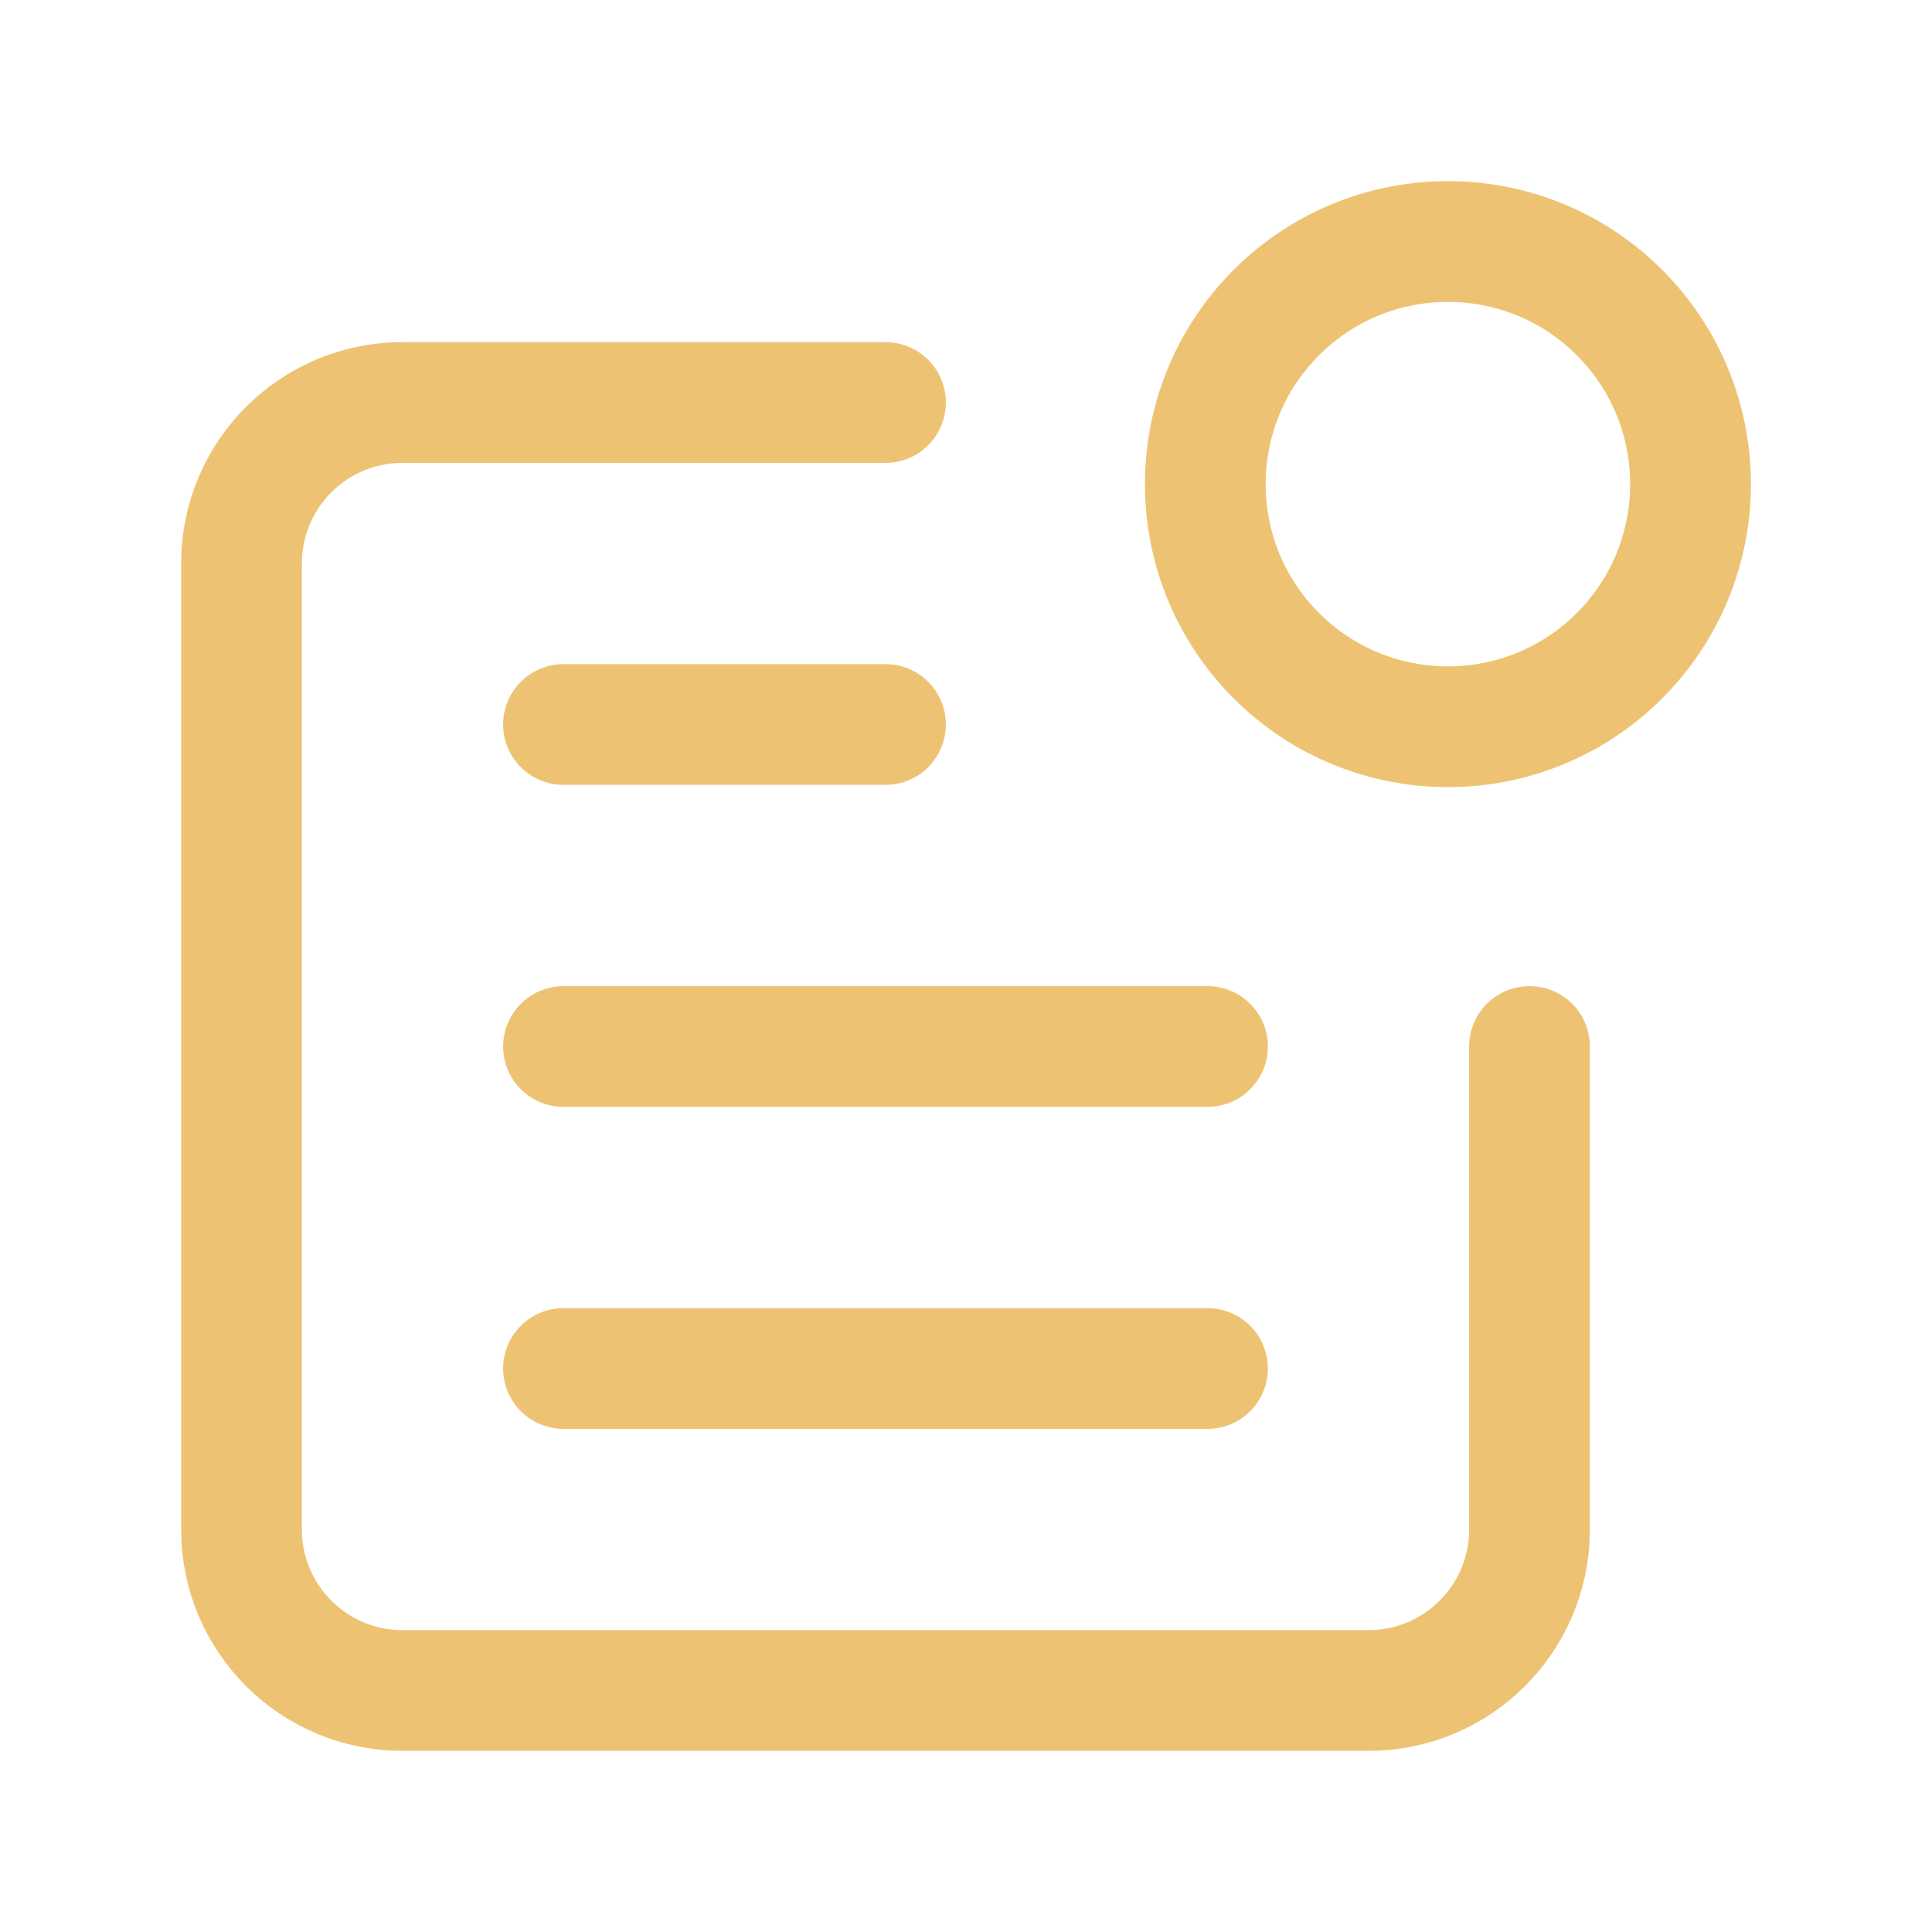<svg width="36" height="36" viewBox="0 0 36 36" fill="none" xmlns="http://www.w3.org/2000/svg">
<path d="M30.177 5.824C31.942 7.59 31.942 10.452 30.177 12.218C28.411 13.983 25.549 13.983 23.783 12.218C22.018 10.452 22.018 7.59 23.783 5.824C25.549 4.059 28.411 4.059 30.177 5.824" stroke="#EDC373" stroke-width="2.25" stroke-linecap="round" stroke-linejoin="round"/>
<path d="M28.5 19.5V28.5C28.5 30.157 27.157 31.5 25.5 31.5H7.5C5.843 31.5 4.5 30.157 4.5 28.5V10.5C4.5 8.842 5.843 7.5 7.5 7.5H16.5" stroke="#EDC373" stroke-width="2.25" stroke-linecap="round" stroke-linejoin="round"/>
<path d="M10.5 25.5H22.5" stroke="#EDC373" stroke-width="2.25" stroke-linecap="round" stroke-linejoin="round"/>
<path d="M10.5 19.5H22.5" stroke="#EDC373" stroke-width="2.25" stroke-linecap="round" stroke-linejoin="round"/>
<path d="M10.5 13.5H16.5" stroke="#EDC373" stroke-width="2.25" stroke-linecap="round" stroke-linejoin="round"/>
</svg>
